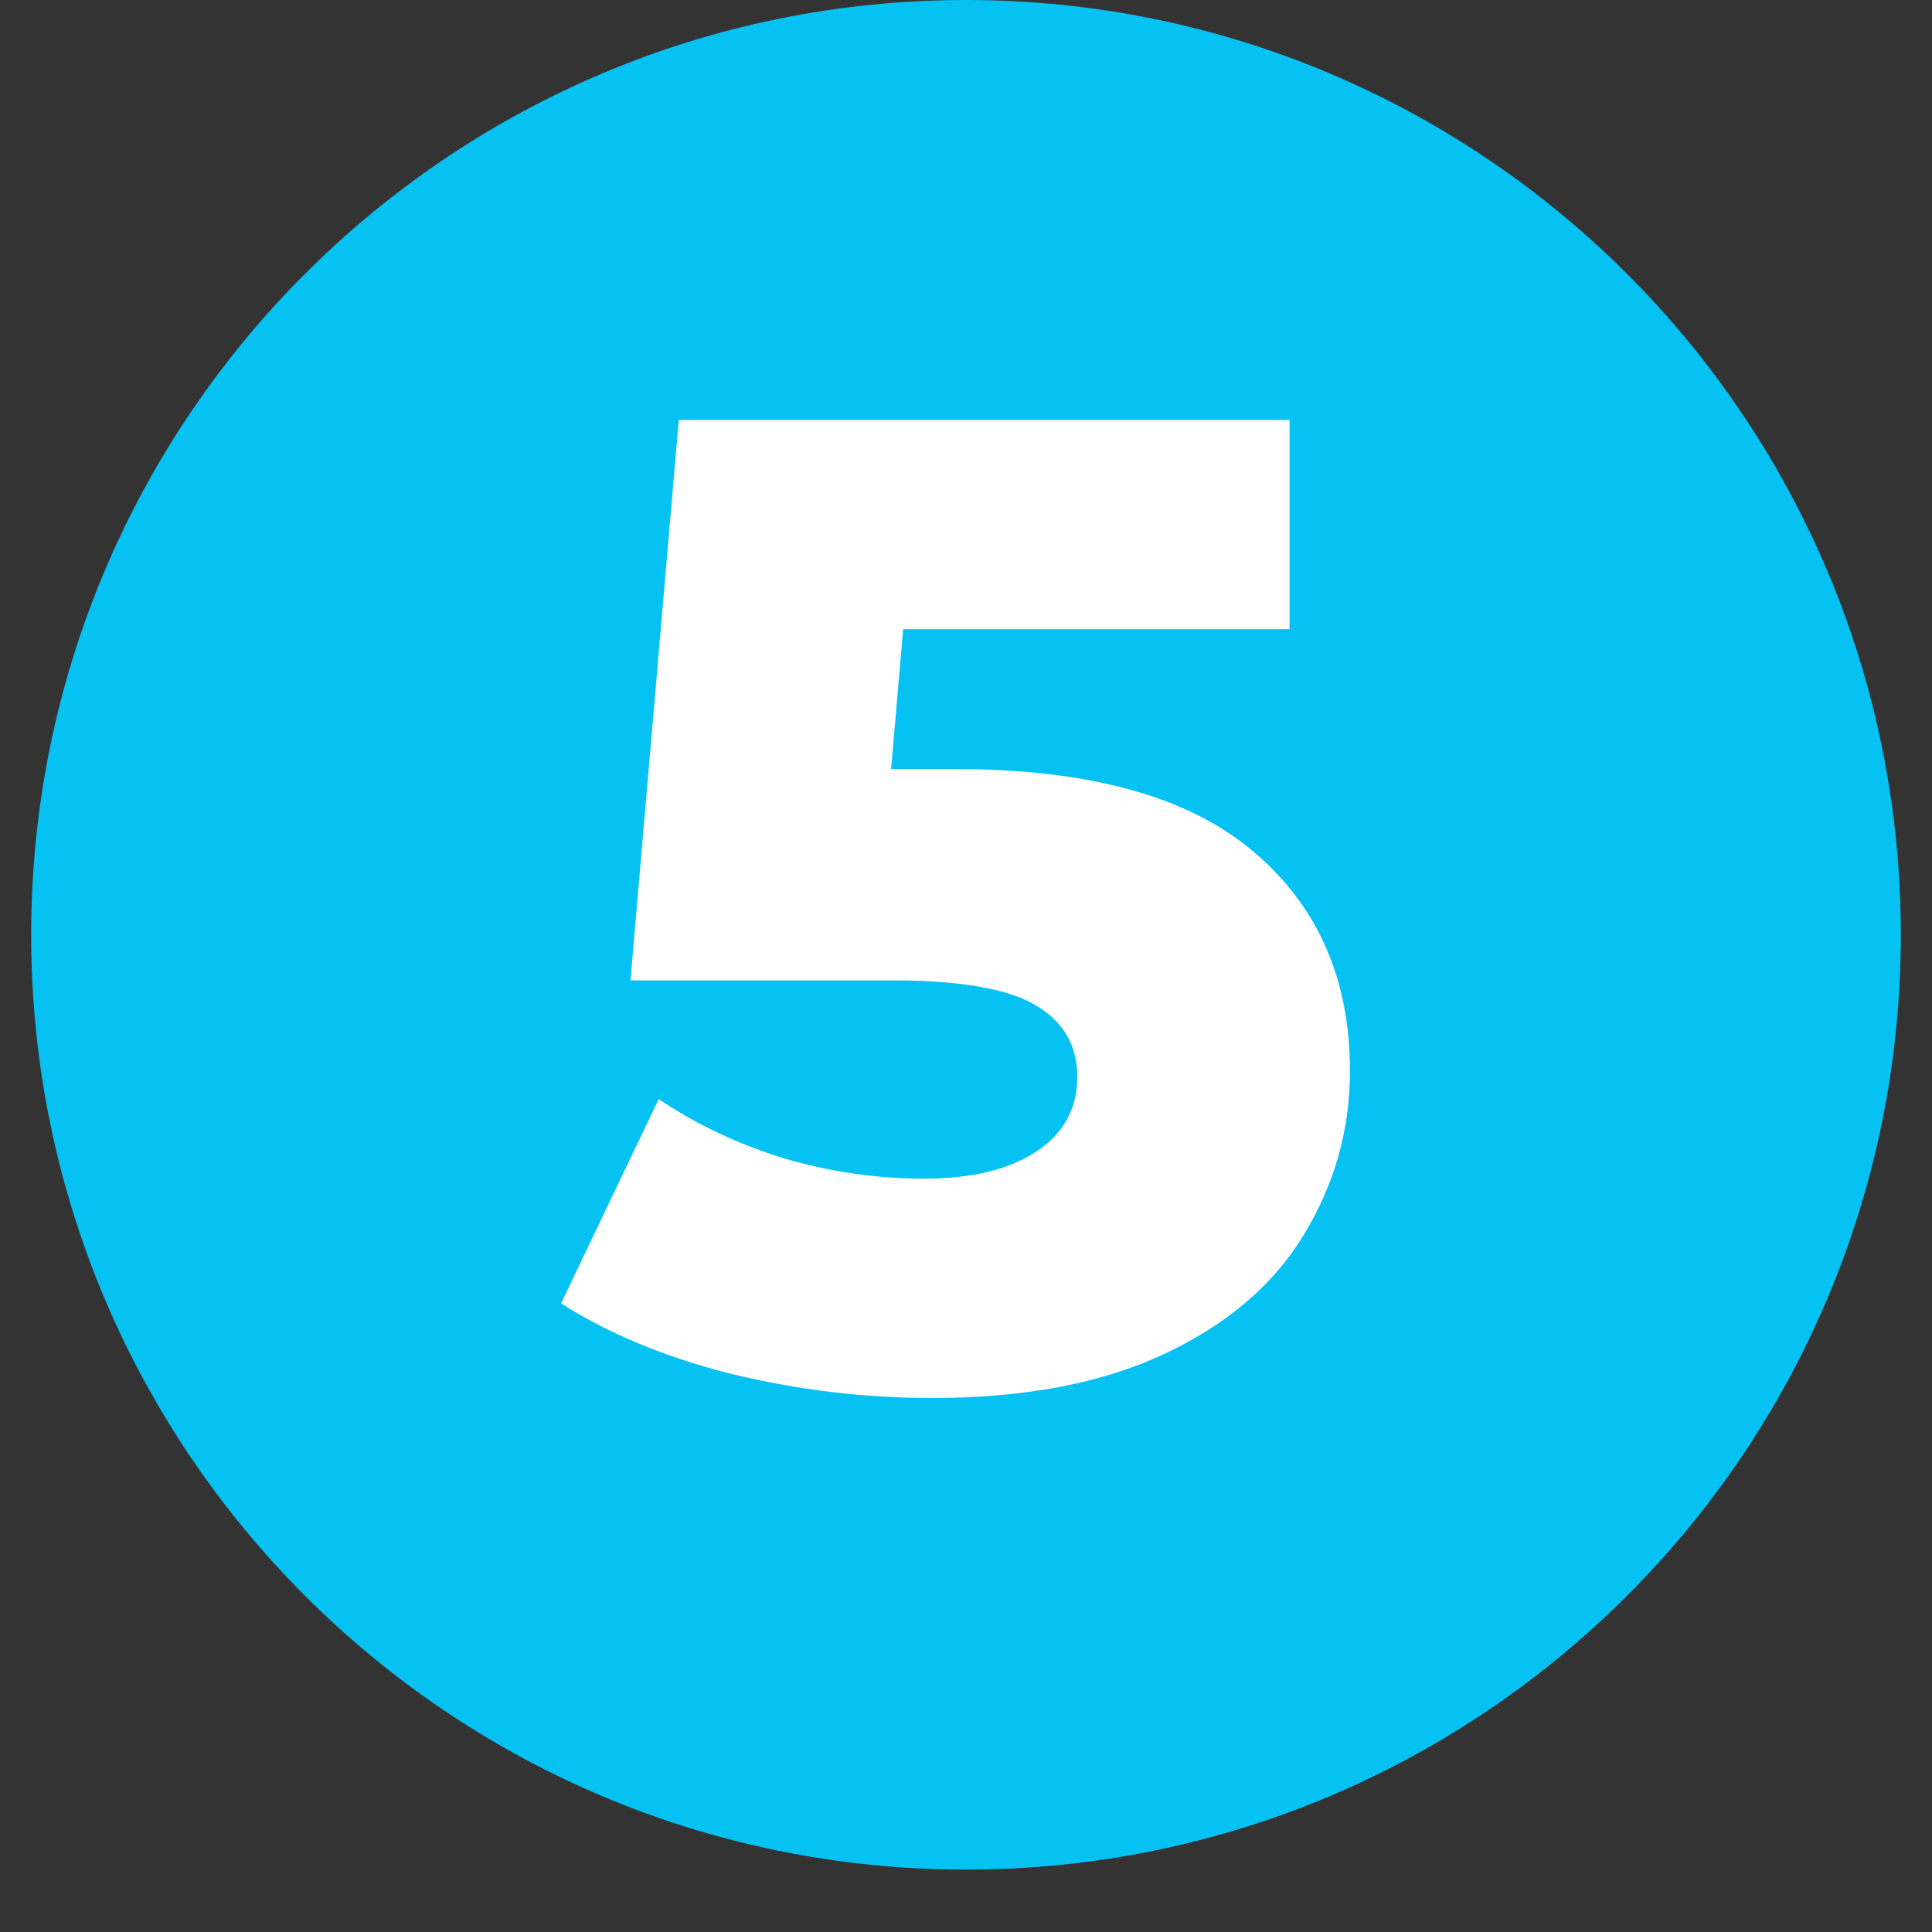<?xml version="1.0" encoding="UTF-8"?>
<svg xmlns="http://www.w3.org/2000/svg" xmlns:xlink="http://www.w3.org/1999/xlink" width="40" zoomAndPan="magnify" viewBox="0 0 30 30" height="40" preserveAspectRatio="xMidYMid meet" version="1.0">
  <rect x="0" y="0" width="30" height="30" fill="#333333" stroke="none"/>
  <defs>
    <g></g>
    <clipPath id="76707395de">
      <path d="M 0.484 0 L 29.516 0 L 29.516 29.031 L 0.484 29.031 Z M 0.484 0 " clip-rule="nonzero"></path>
    </clipPath>
    <clipPath id="7914b64b11">
      <path d="M 15 0 C 6.984 0 0.484 6.5 0.484 14.516 C 0.484 22.531 6.984 29.031 15 29.031 C 23.016 29.031 29.516 22.531 29.516 14.516 C 29.516 6.5 23.016 0 15 0 Z M 15 0 " clip-rule="nonzero"></path>
    </clipPath>
  </defs>
  <g clip-path="url(#76707395de)">
    <g clip-path="url(#7914b64b11)">
      <path fill="#05c2f3" d="M 0.484 0 L 29.516 0 L 29.516 29.031 L 0.484 29.031 Z M 0.484 0 " fill-opacity="1" fill-rule="nonzero"></path>
    </g>
  </g>
  <g fill="#ffffff" fill-opacity="1">
    <g transform="translate(8.54, 21.411)">
      <g>
        <path d="M 6.297 -9.469 C 8.379 -9.469 9.922 -9.039 10.922 -8.188 C 11.922 -7.344 12.422 -6.207 12.422 -4.781 C 12.422 -3.863 12.18 -3.016 11.703 -2.234 C 11.234 -1.461 10.516 -0.848 9.547 -0.391 C 8.578 0.066 7.375 0.297 5.938 0.297 C 4.883 0.297 3.844 0.172 2.812 -0.078 C 1.789 -0.336 0.91 -0.703 0.172 -1.172 L 1.688 -4.344 C 2.281 -3.945 2.93 -3.641 3.641 -3.422 C 4.359 -3.211 5.082 -3.109 5.812 -3.109 C 6.531 -3.109 7.102 -3.242 7.531 -3.516 C 7.969 -3.797 8.188 -4.188 8.188 -4.688 C 8.188 -5.176 7.973 -5.547 7.547 -5.797 C 7.129 -6.055 6.379 -6.188 5.297 -6.188 L 1.25 -6.188 L 2 -14.891 L 11.484 -14.891 L 11.484 -11.641 L 5.484 -11.641 L 5.297 -9.469 Z M 6.297 -9.469 "></path>
      </g>
    </g>
  </g>
</svg>
